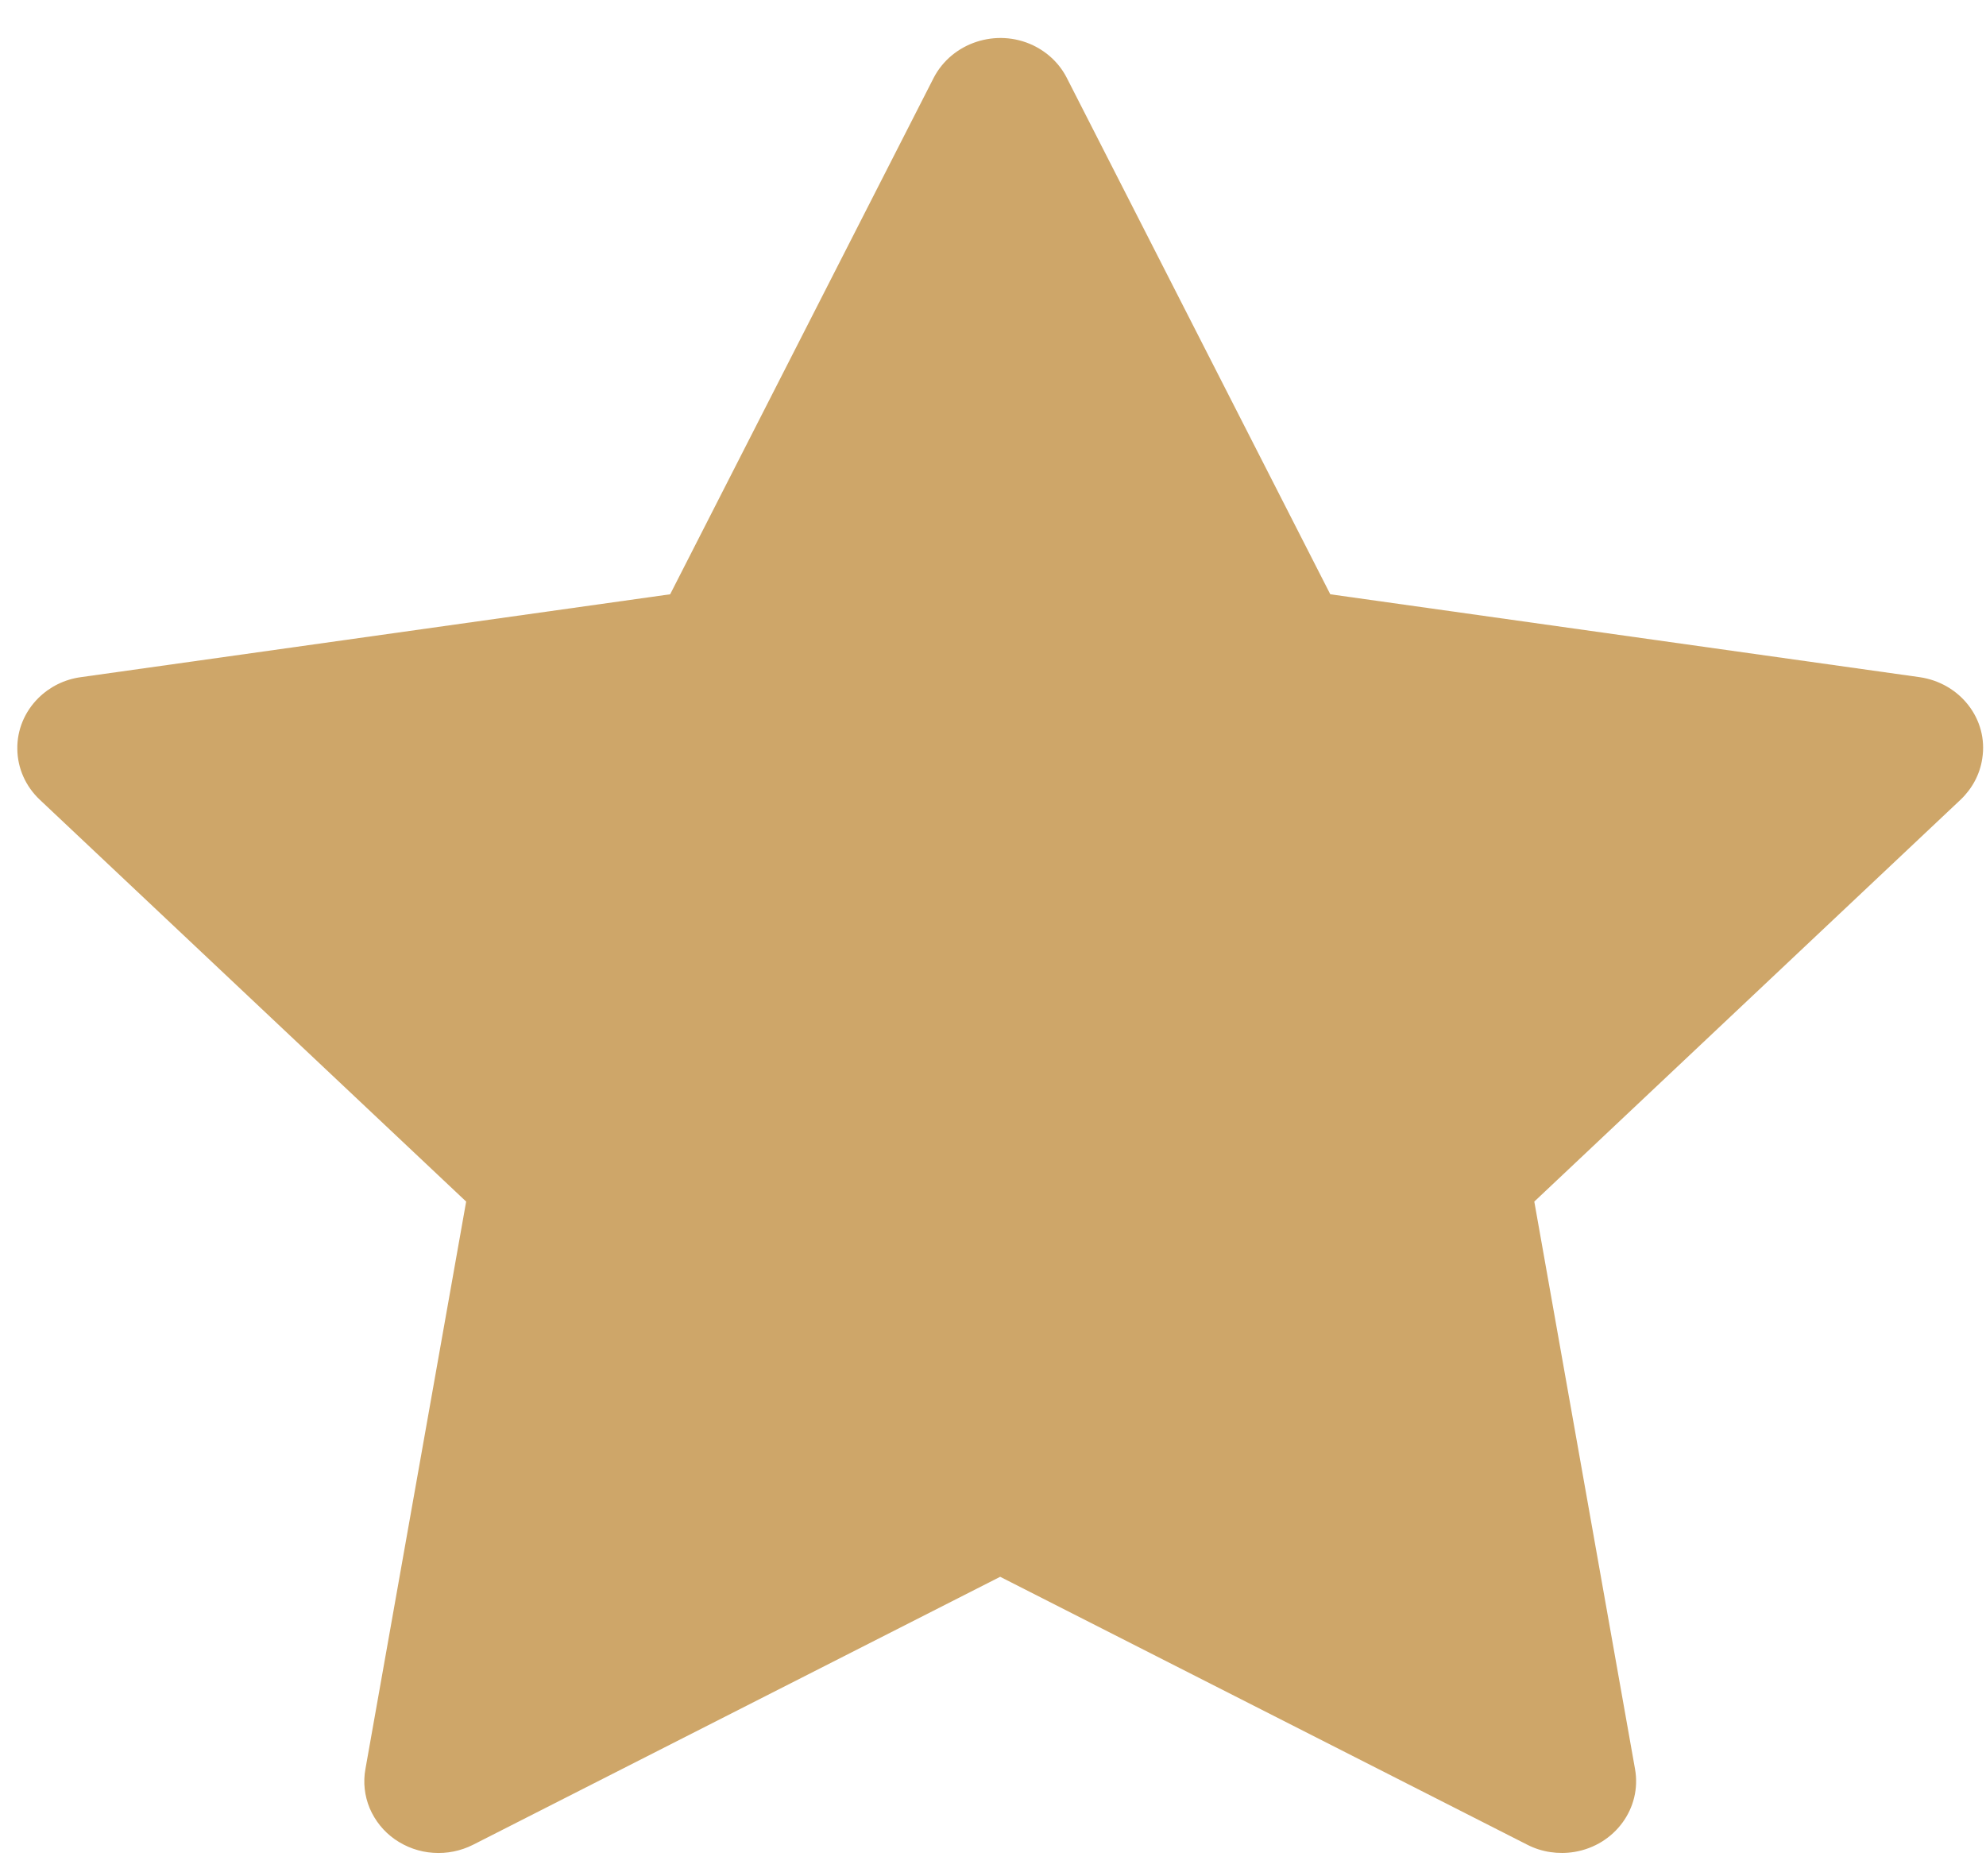 <svg width="18" height="17" viewBox="0 0 18 17" fill="none" xmlns="http://www.w3.org/2000/svg">
<path d="M17.398 6.136L12.057 5.385L9.669 0.706C9.604 0.578 9.497 0.475 9.364 0.411C9.032 0.253 8.628 0.385 8.462 0.706L6.074 5.385L0.733 6.136C0.585 6.156 0.451 6.223 0.348 6.325C0.223 6.449 0.154 6.615 0.157 6.788C0.159 6.961 0.232 7.125 0.36 7.246L4.225 10.888L3.312 16.03C3.29 16.15 3.304 16.273 3.351 16.386C3.399 16.498 3.477 16.596 3.579 16.667C3.681 16.738 3.801 16.781 3.926 16.789C4.052 16.798 4.177 16.772 4.288 16.716L9.065 14.288L13.843 16.716C13.973 16.783 14.125 16.805 14.27 16.781C14.636 16.72 14.882 16.384 14.819 16.03L13.906 10.888L17.77 7.246C17.875 7.146 17.945 7.016 17.966 6.874C18.023 6.518 17.766 6.189 17.398 6.136Z" fill="#CEA669"/>
</svg>
